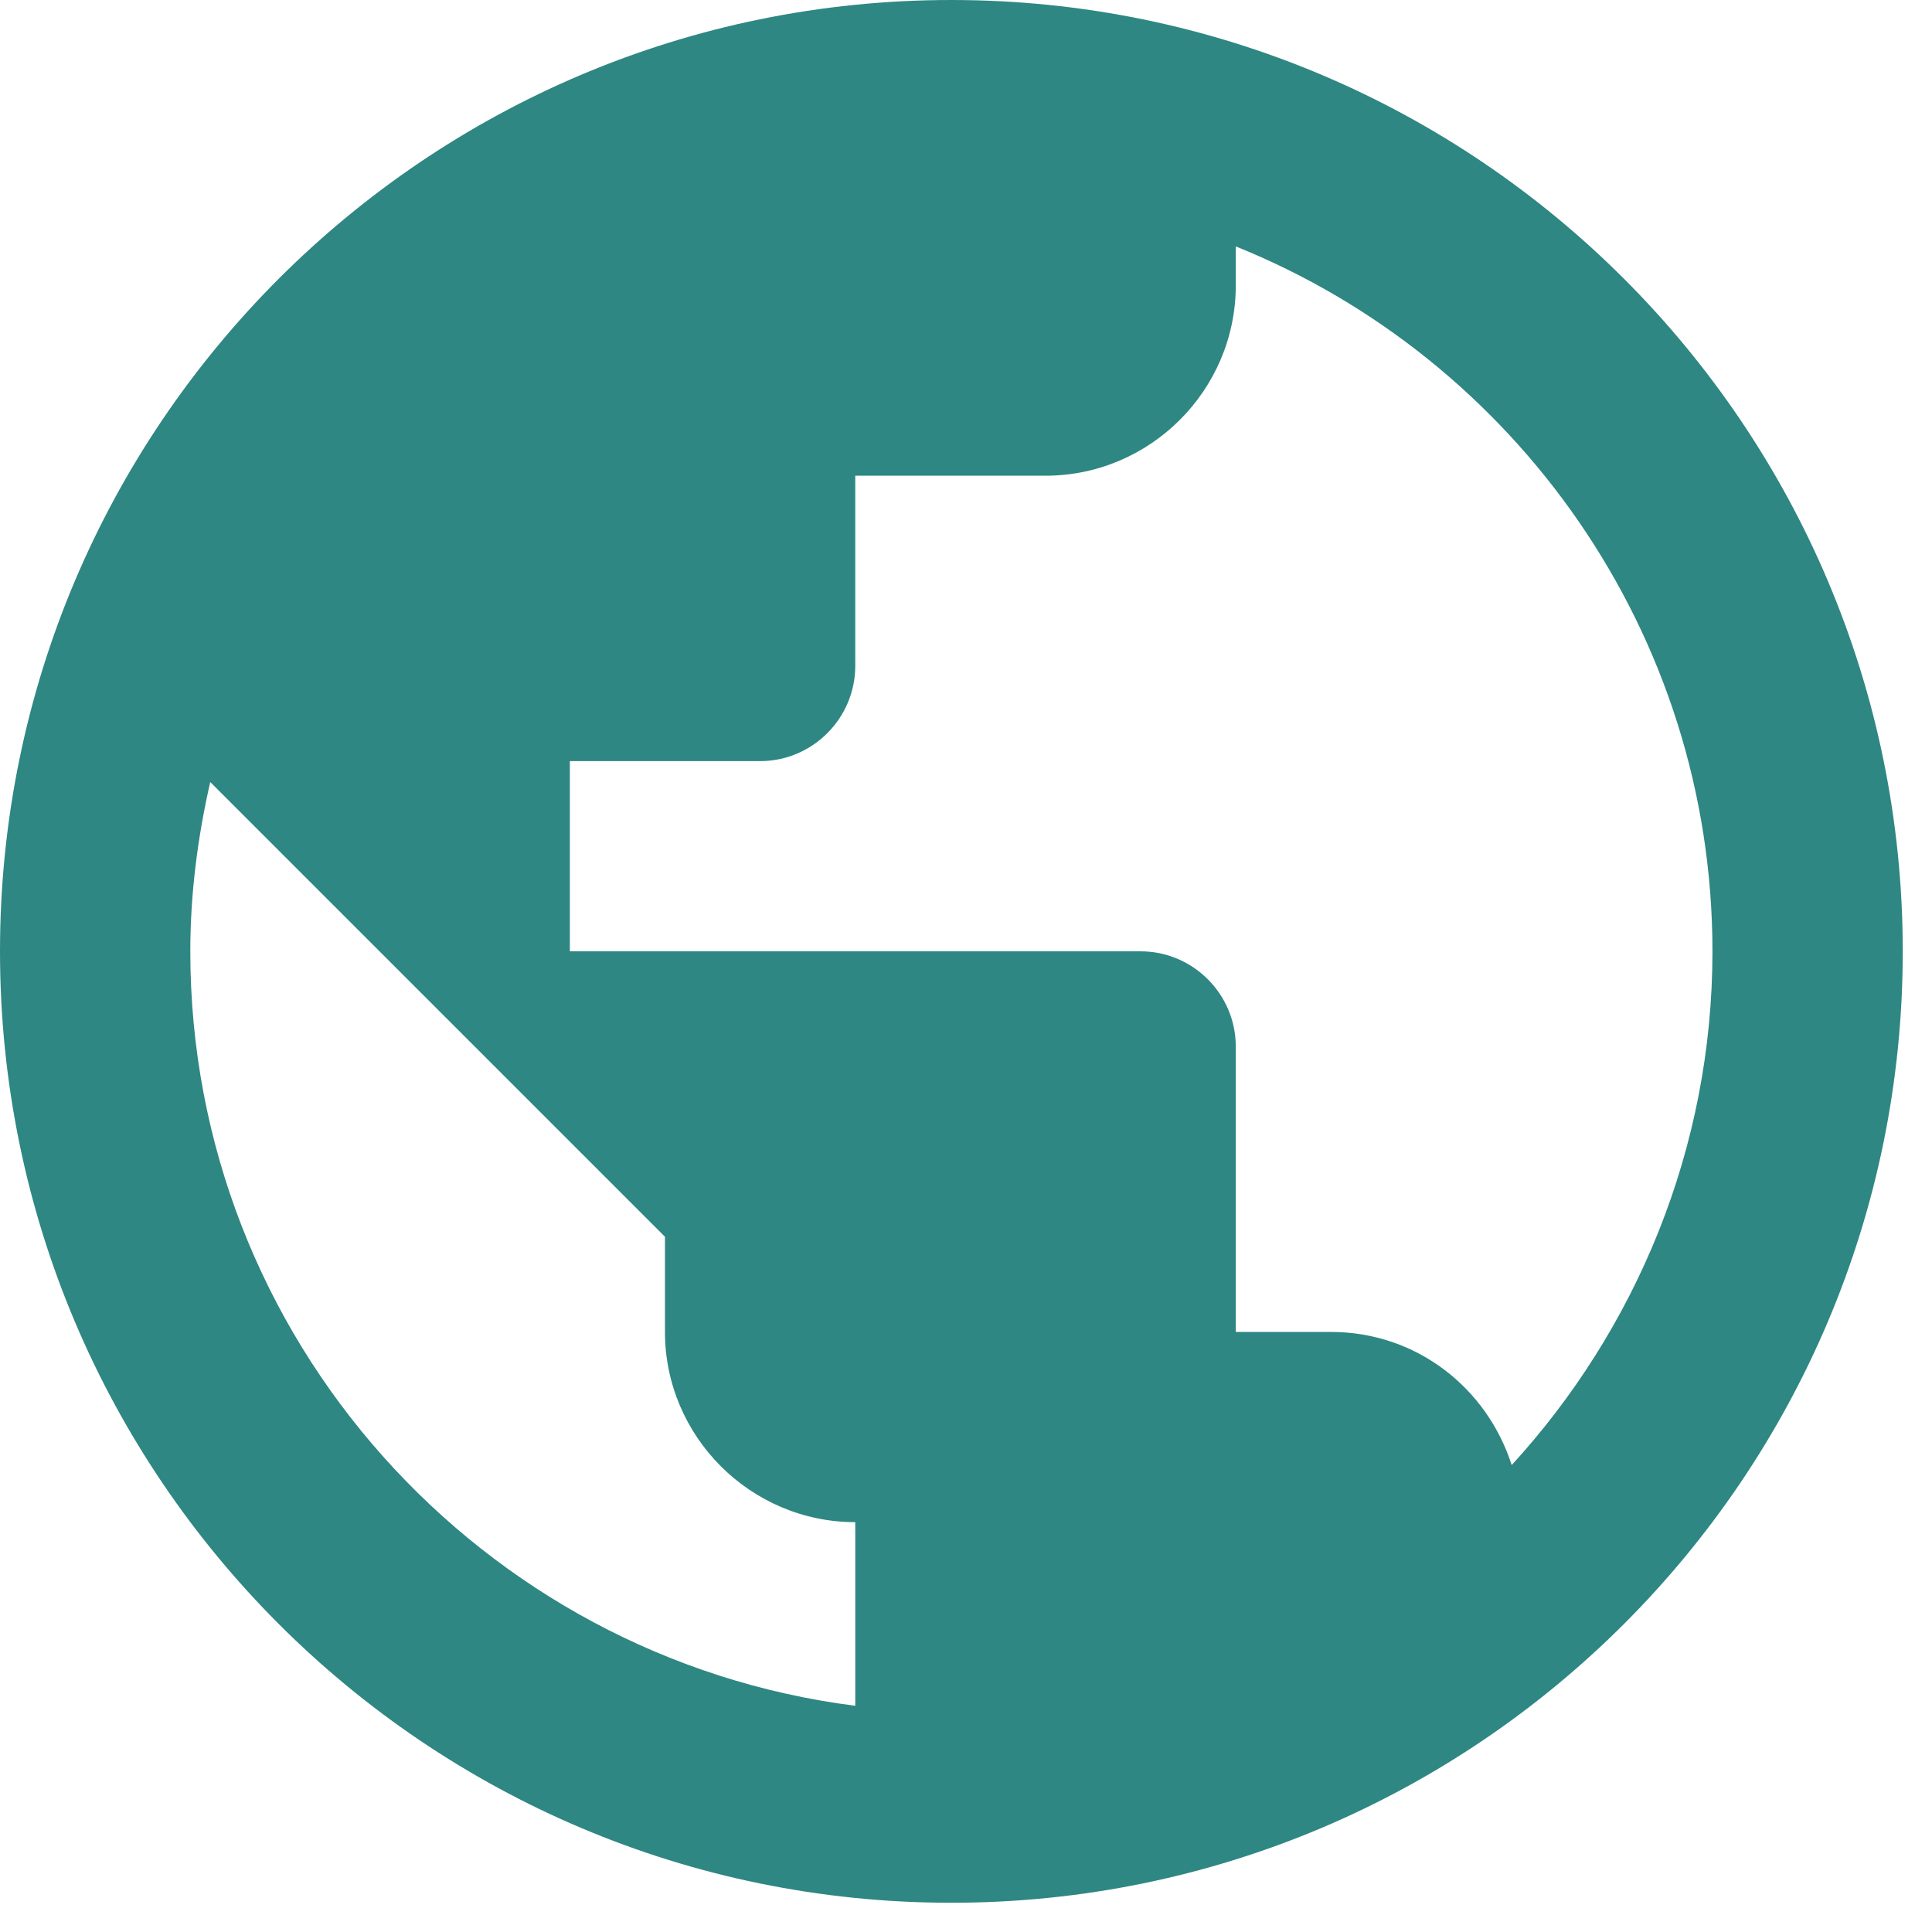 <svg width="22" height="22" viewBox="0 0 22 22" fill="none" xmlns="http://www.w3.org/2000/svg">
<path d="M10.833 0C4.853 0 0 4.853 0 10.833C0 16.813 4.853 21.667 10.833 21.667C16.813 21.667 21.667 16.813 21.667 10.833C21.667 4.853 16.813 0 10.833 0ZM2.167 10.833C2.167 10.172 2.253 9.523 2.394 8.905L7.572 14.083V15.167C7.572 16.358 8.547 17.333 9.739 17.333V19.424C5.482 18.883 2.167 15.242 2.167 10.833ZM17.214 16.683C16.933 15.806 16.131 15.167 15.156 15.167H14.072V11.917C14.072 11.321 13.585 10.833 12.989 10.833H6.489V8.667H8.656C9.252 8.667 9.739 8.179 9.739 7.583V5.417H11.906C13.098 5.417 14.072 4.442 14.072 3.25V2.806C17.247 4.084 19.5 7.204 19.5 10.833C19.5 13.087 18.622 15.145 17.214 16.683Z" fill="#2E8782"/>
</svg>

